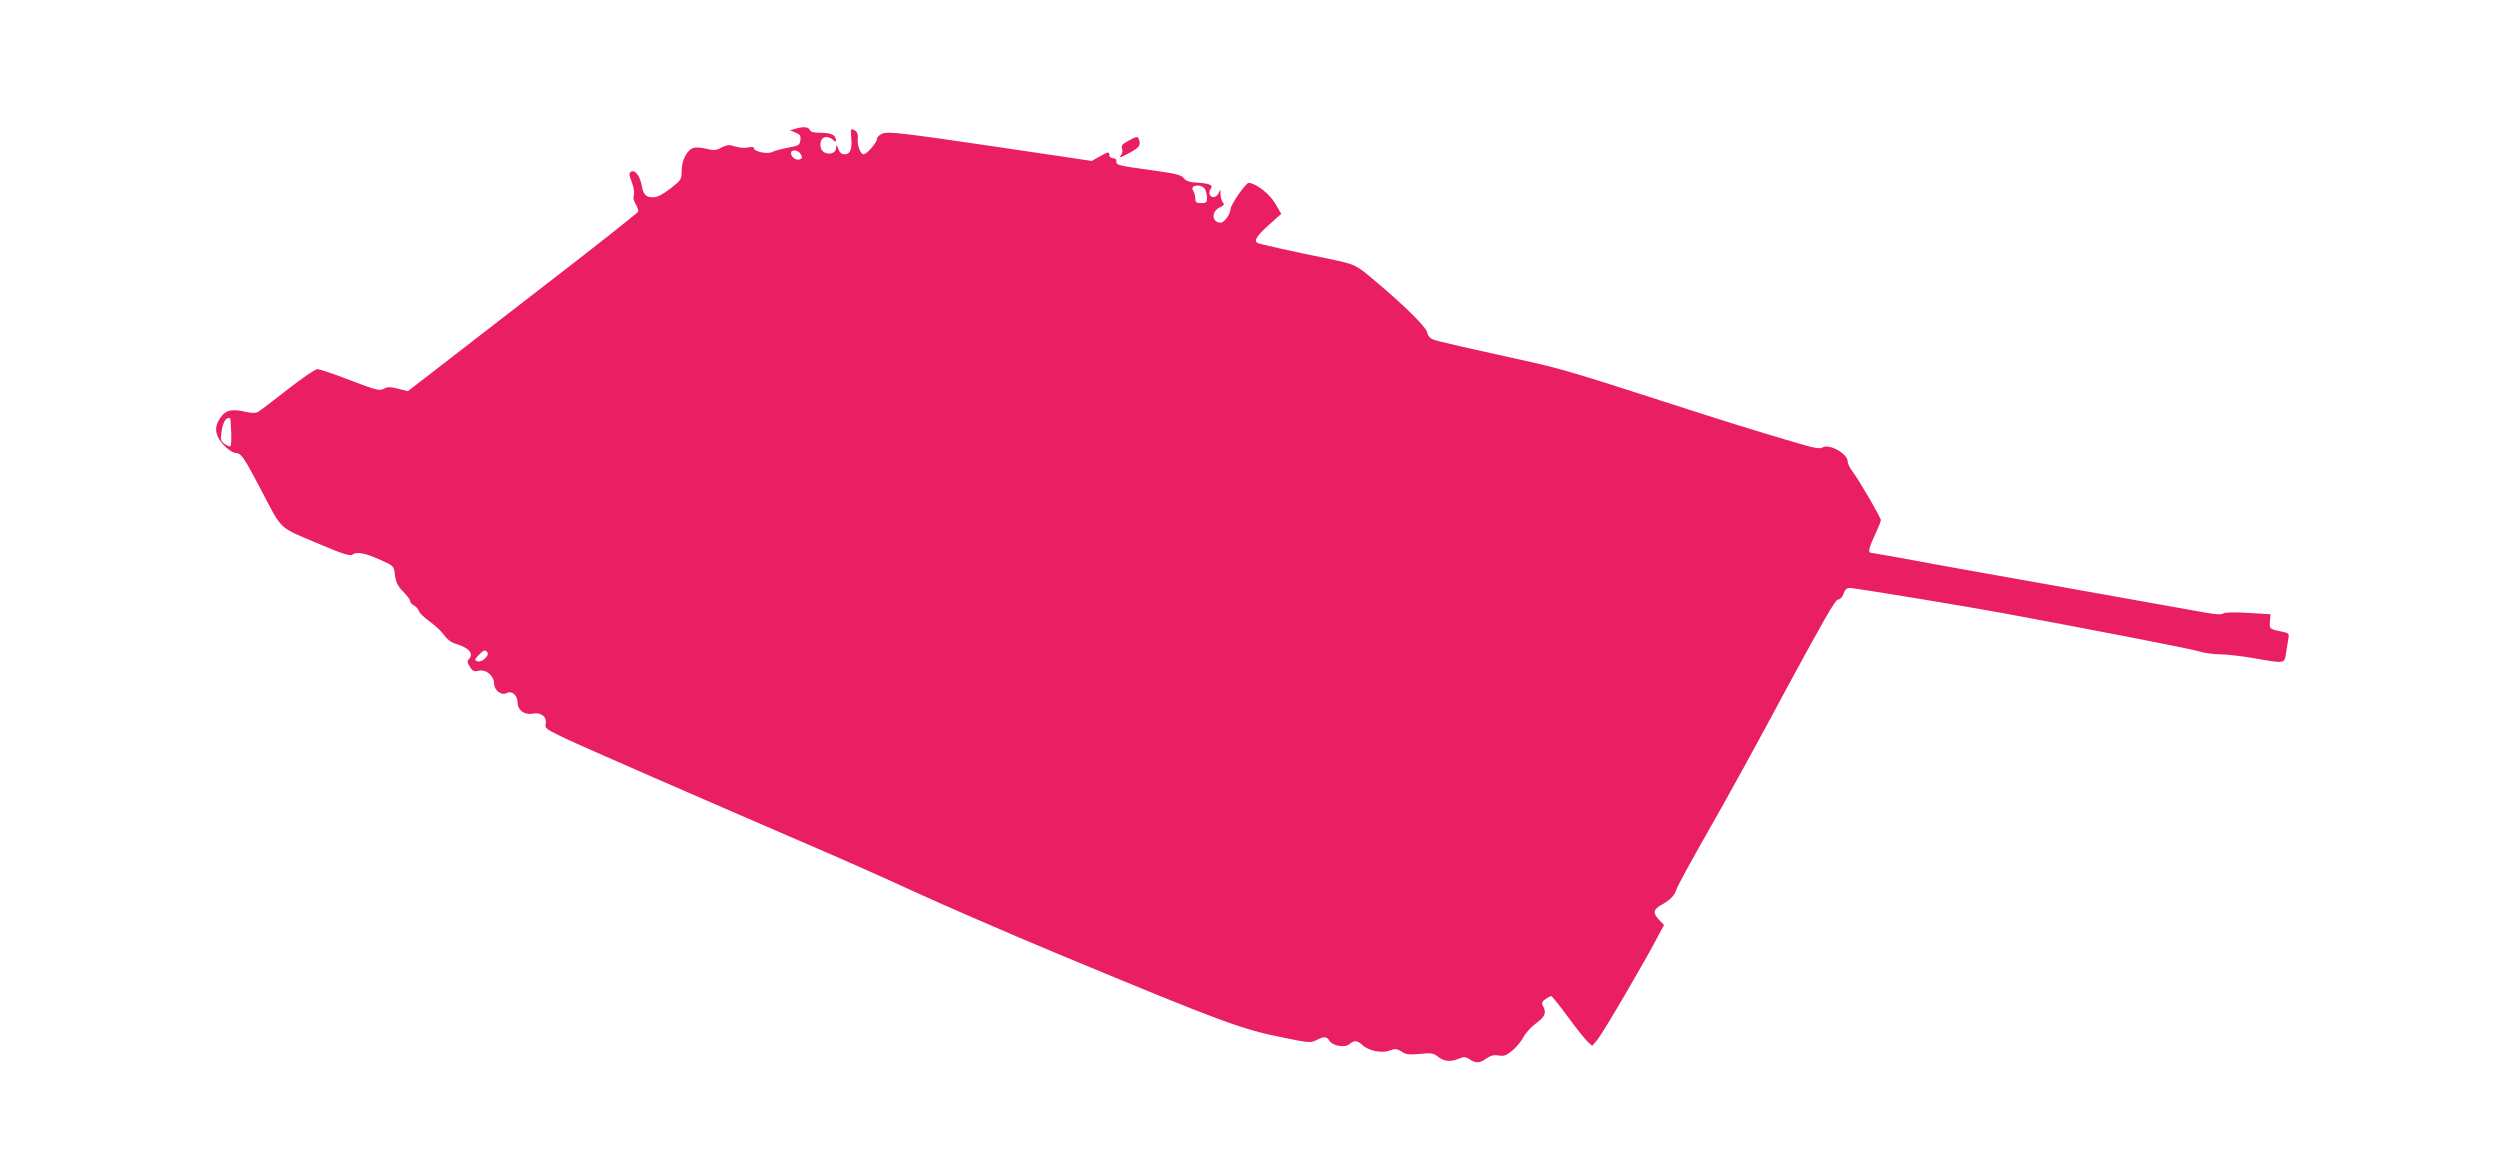 <?xml version="1.0" standalone="no"?>
<!DOCTYPE svg PUBLIC "-//W3C//DTD SVG 20010904//EN"
 "http://www.w3.org/TR/2001/REC-SVG-20010904/DTD/svg10.dtd">
<svg version="1.0" xmlns="http://www.w3.org/2000/svg"
 width="1280pt" height="598pt" viewBox="0 0 1280 598"
 preserveAspectRatio="xMidYMid meet">
<g transform="translate(0,598) scale(0.1,-0.1)"
fill="#e91e63" stroke="none">
<path d="M4070 5320 l-25 -7 28 -12 c23 -9 28 -16 25 -38 -3 -26 -8 -29 -63
-39 -33 -6 -69 -16 -81 -22 -24 -13 -94 2 -94 19 0 7 -12 8 -30 4 -16 -4 -46
-1 -66 5 -30 10 -41 9 -69 -5 -27 -15 -39 -16 -77 -7 -24 6 -54 9 -66 5 -33
-8 -62 -63 -62 -117 0 -44 -2 -48 -57 -91 -41 -31 -67 -45 -89 -45 -38 0 -50
13 -59 63 -9 48 -35 80 -54 68 -11 -7 -11 -16 4 -54 10 -26 14 -54 10 -67 -4
-13 0 -31 10 -46 9 -14 14 -31 12 -38 -3 -7 -232 -188 -509 -401 -276 -214
-541 -418 -587 -454 l-83 -64 -50 13 c-41 10 -54 10 -74 -1 -21 -11 -40 -6
-171 44 -82 32 -157 57 -168 57 -11 0 -81 -48 -155 -106 -74 -58 -142 -110
-151 -114 -8 -5 -33 -5 -55 0 -65 16 -99 12 -122 -12 -34 -38 -44 -74 -28
-111 16 -39 70 -87 96 -87 24 0 42 -26 125 -185 112 -214 89 -191 284 -274
139 -59 175 -70 187 -60 19 16 66 7 145 -29 66 -30 66 -30 71 -77 5 -36 14
-55 42 -84 20 -20 36 -42 36 -49 0 -6 9 -16 19 -22 11 -5 22 -18 26 -29 3 -10
28 -34 55 -53 28 -20 60 -50 73 -69 14 -20 36 -38 57 -44 73 -22 99 -52 69
-82 -8 -8 -6 -18 7 -37 14 -23 22 -26 46 -20 38 8 78 -27 78 -67 0 -33 38 -62
63 -48 26 15 57 -10 57 -47 0 -41 36 -66 80 -58 40 9 72 -18 64 -53 -6 -21 2
-27 101 -74 106 -50 673 -297 1245 -544 157 -67 402 -176 545 -242 143 -66
473 -209 734 -318 847 -352 937 -385 1158 -429 122 -25 134 -26 162 -12 39 21
54 20 68 -3 16 -26 80 -37 102 -17 24 21 40 20 67 -5 31 -29 98 -43 139 -28
28 11 37 10 61 -5 22 -15 39 -17 94 -12 58 6 70 4 92 -14 32 -25 64 -28 106
-11 27 12 35 11 57 -3 32 -21 51 -20 86 5 22 15 38 19 62 15 27 -5 39 0 70 25
21 17 46 48 57 69 11 21 40 53 65 71 46 33 54 54 35 89 -8 15 -5 22 12 34 12
9 26 16 30 16 4 0 43 -48 87 -108 43 -59 89 -116 101 -127 l22 -20 27 32 c27
32 247 407 309 528 l32 59 -25 26 c-34 36 -31 53 13 78 45 25 67 48 77 82 4
14 78 149 164 300 87 151 267 479 400 728 180 333 248 452 261 452 11 0 22 12
29 30 7 21 17 30 31 30 23 0 614 -97 795 -131 499 -93 958 -182 994 -194 25
-8 72 -15 105 -15 34 0 113 -9 176 -20 160 -28 156 -28 164 23 4 23 9 56 12
74 5 29 4 31 -28 38 -68 14 -69 14 -66 53 l3 37 -115 7 c-70 4 -120 3 -127 -3
-7 -7 -40 -5 -95 5 -45 8 -312 56 -593 106 -280 50 -571 102 -645 115 -74 13
-209 38 -300 55 -91 16 -168 30 -172 30 -15 0 -8 29 22 92 16 34 30 68 30 75
0 13 -111 204 -146 250 -13 17 -24 40 -24 51 0 39 -95 92 -128 71 -14 -9 -44
-3 -142 26 -208 61 -371 112 -690 215 -398 129 -512 163 -656 195 -318 70
-481 107 -505 116 -17 7 -29 20 -32 38 -6 28 -124 144 -279 273 -88 74 -88 74
-230 104 -179 36 -351 75 -360 80 -19 12 -4 36 57 91 l65 58 -30 52 c-29 50
-97 103 -136 107 -15 1 -94 -113 -94 -136 0 -23 -32 -68 -49 -68 -48 0 -51 58
-4 79 20 9 23 15 15 23 -7 7 -12 26 -13 43 0 28 -1 28 -9 8 -11 -26 -38 -30
-46 -8 -4 8 -1 21 5 29 15 18 -7 27 -73 31 -35 2 -54 8 -65 23 -13 16 -40 23
-141 37 -196 27 -205 29 -204 48 1 10 -5 17 -17 17 -10 0 -19 7 -19 15 0 20
-5 19 -51 -7 l-39 -22 -519 77 c-441 65 -523 74 -550 64 -18 -6 -31 -19 -31
-28 0 -19 -52 -79 -69 -79 -16 0 -33 48 -29 82 2 17 -3 33 -12 38 -24 15 -26
12 -22 -30 6 -62 -4 -90 -32 -90 -17 0 -27 8 -34 28 -9 24 -11 24 -11 5 -1
-26 -32 -38 -61 -23 -29 16 -25 74 6 78 12 2 29 -4 38 -13 12 -13 16 -13 16
-3 0 26 -24 38 -76 38 -37 0 -54 4 -58 15 -6 16 -35 18 -76 5z m30 -130 c9
-16 8 -22 -5 -26 -18 -7 -45 12 -45 32 0 21 38 17 50 -6z m2070 -179 c5 -11
10 -31 10 -45 0 -22 -4 -26 -30 -26 -24 0 -30 4 -30 23 0 12 -4 29 -9 37 -13
19 -4 30 24 30 14 0 29 -8 35 -19z m-4990 -1178 c1 -5 2 -36 4 -71 1 -35 -1
-65 -4 -67 -4 -2 -17 3 -30 12 -19 14 -22 21 -16 61 6 44 20 72 37 72 5 0 9
-3 9 -7z m1316 -1194 c10 -17 -31 -53 -52 -45 -15 6 -15 9 6 31 26 28 35 30
46 14z"/>
<path d="M5777 5259 c-30 -16 -37 -24 -32 -40 4 -11 1 -27 -7 -36 -10 -12 -3
-11 27 5 64 33 75 44 69 70 -8 26 -9 27 -57 1z"/>
</g>
</svg>
